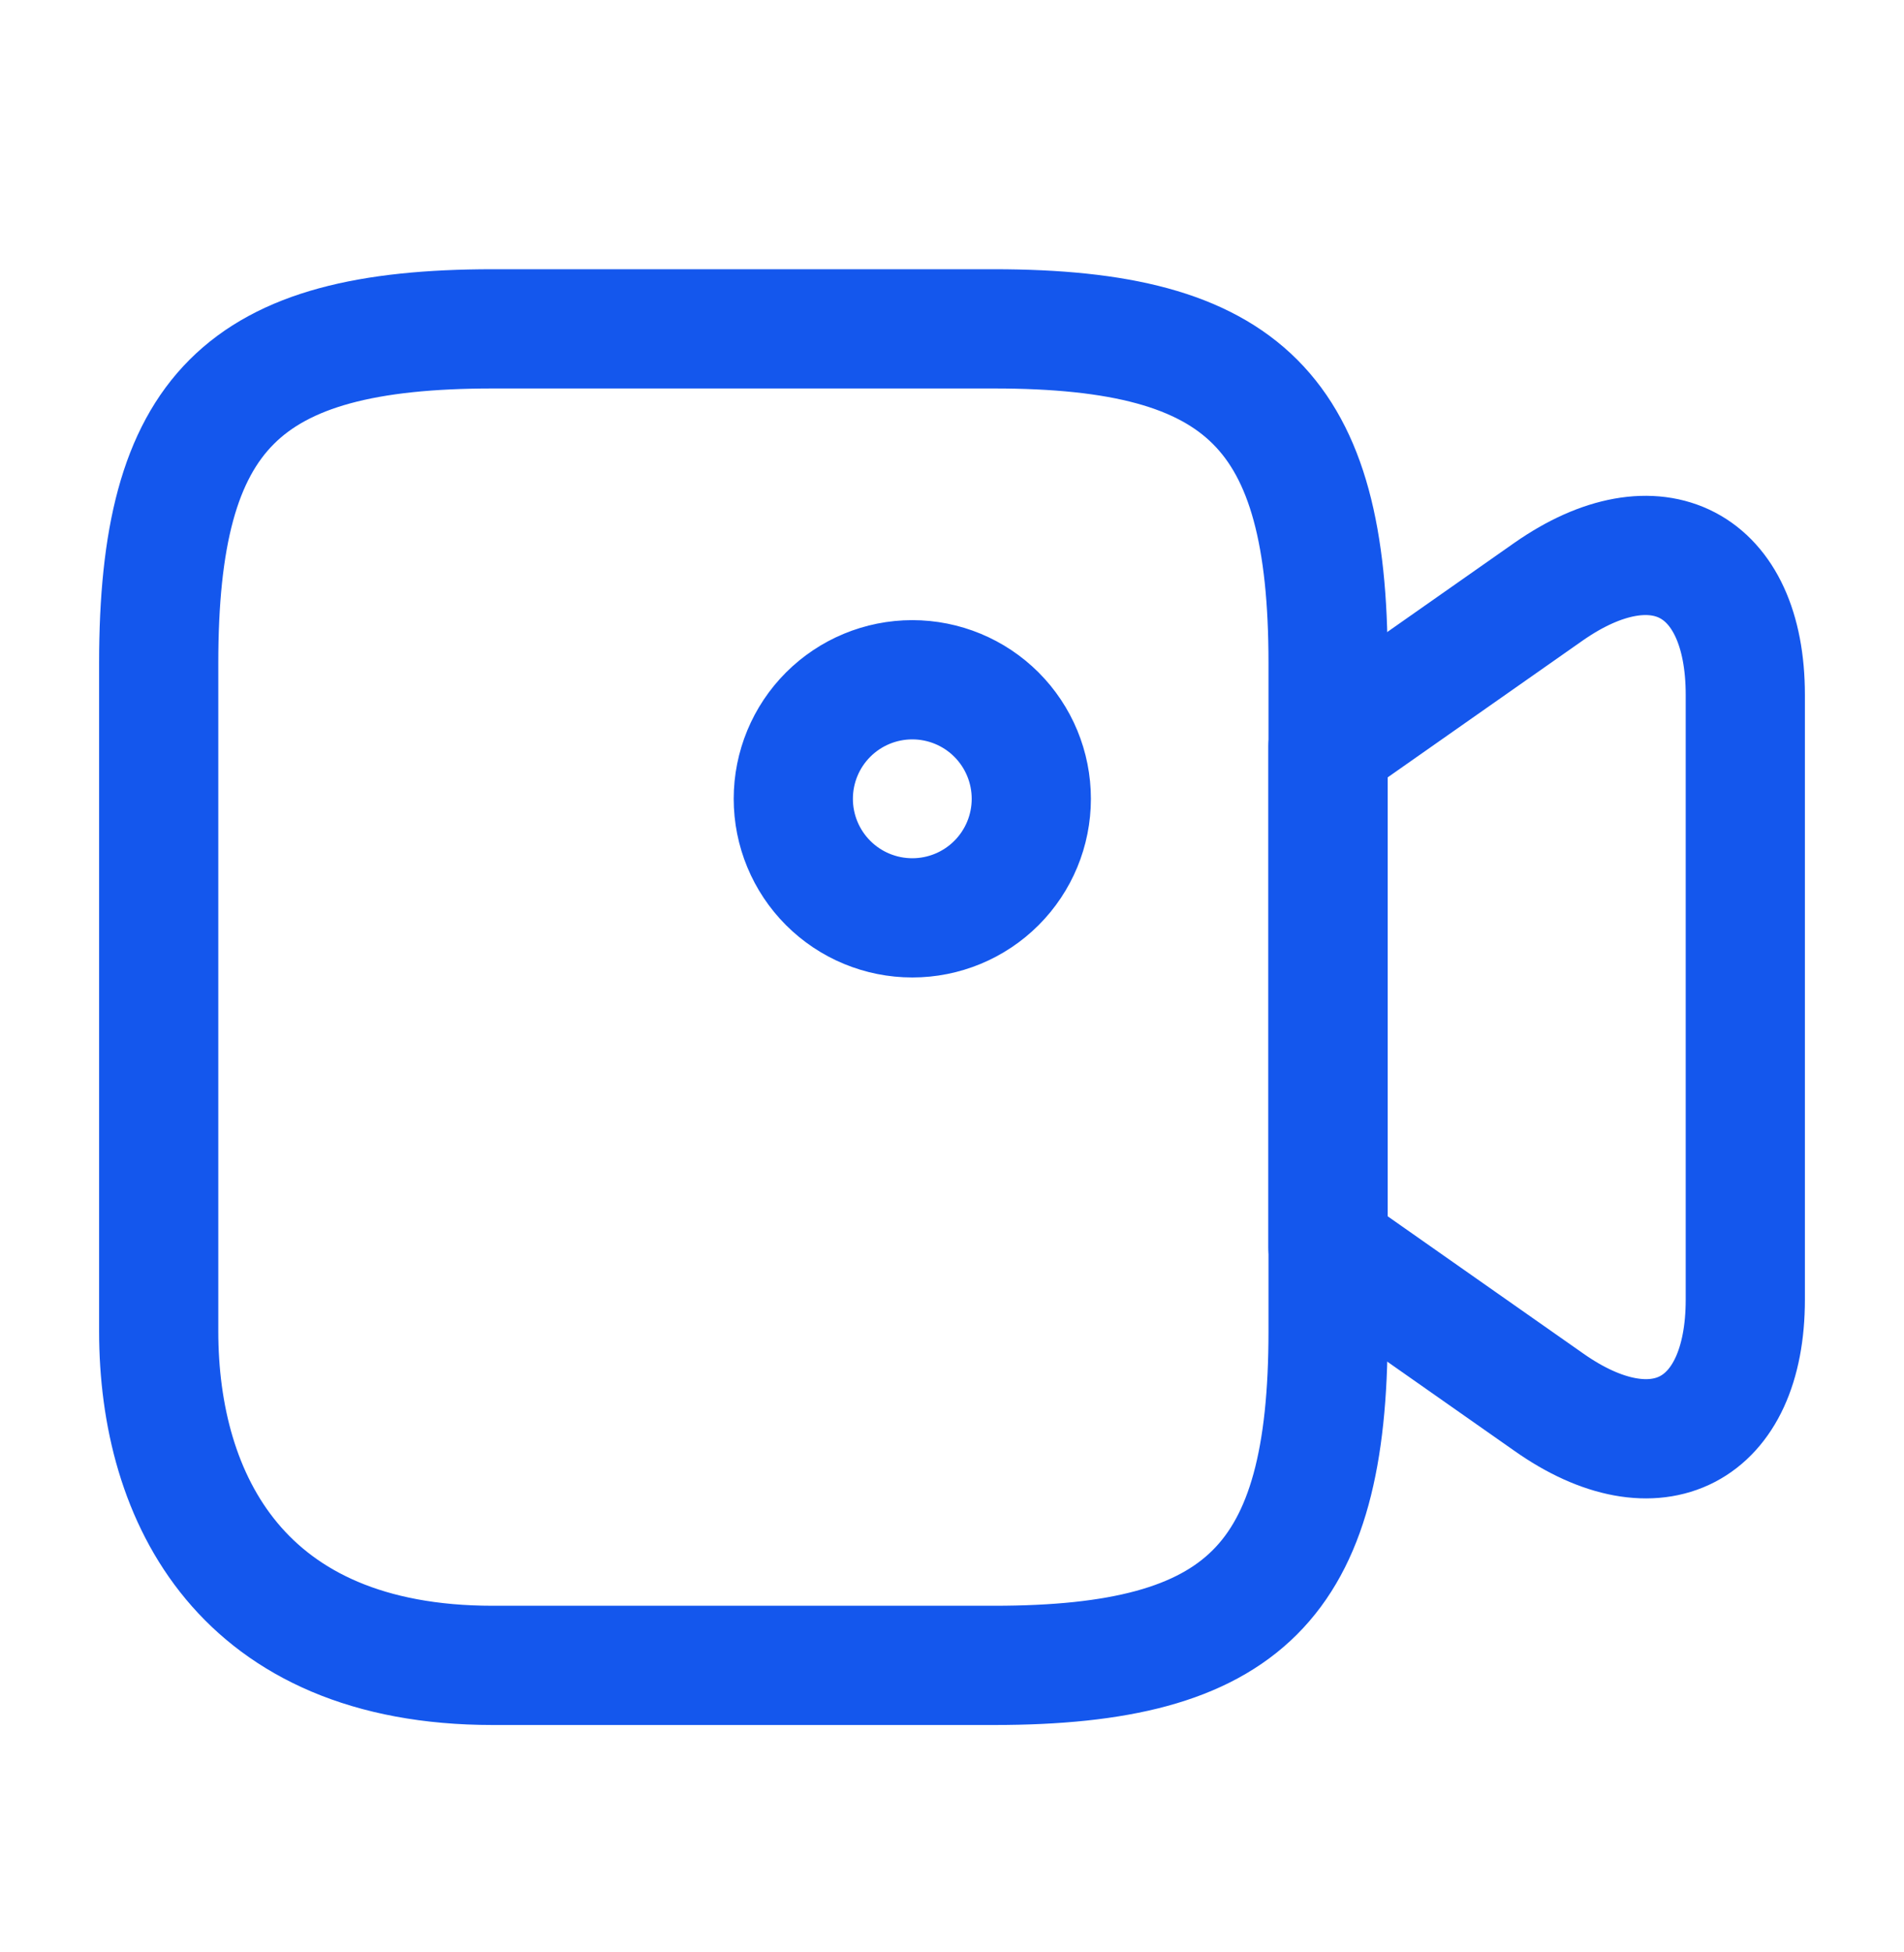 <svg width="40" height="41" viewBox="0 0 40 41" fill="none" xmlns="http://www.w3.org/2000/svg">
<path d="M20.884 34.973H10.351C5.084 34.973 3.334 31.473 3.334 27.956V13.923C3.334 8.656 5.084 6.906 10.351 6.906H20.884C26.151 6.906 27.901 8.656 27.901 13.923V27.956C27.901 33.223 26.134 34.973 20.884 34.973Z" stroke="#1457ED" stroke-width="2.504" stroke-linecap="round" stroke-linejoin="round"/>
<path d="M32.533 29.442L27.899 26.192V15.675L32.533 12.425C34.799 10.842 36.666 11.808 36.666 14.592V27.292C36.666 30.075 34.799 31.042 32.533 29.442ZM19.166 19.275C19.829 19.275 20.465 19.012 20.934 18.543C21.403 18.074 21.666 17.438 21.666 16.775C21.666 16.112 21.403 15.476 20.934 15.007C20.465 14.538 19.829 14.275 19.166 14.275C18.503 14.275 17.867 14.538 17.398 15.007C16.929 15.476 16.666 16.112 16.666 16.775C16.666 17.438 16.929 18.074 17.398 18.543C17.867 19.012 18.503 19.275 19.166 19.275Z" stroke="#1457ED" stroke-width="2.504" stroke-linecap="round" stroke-linejoin="round"/>
</svg>
